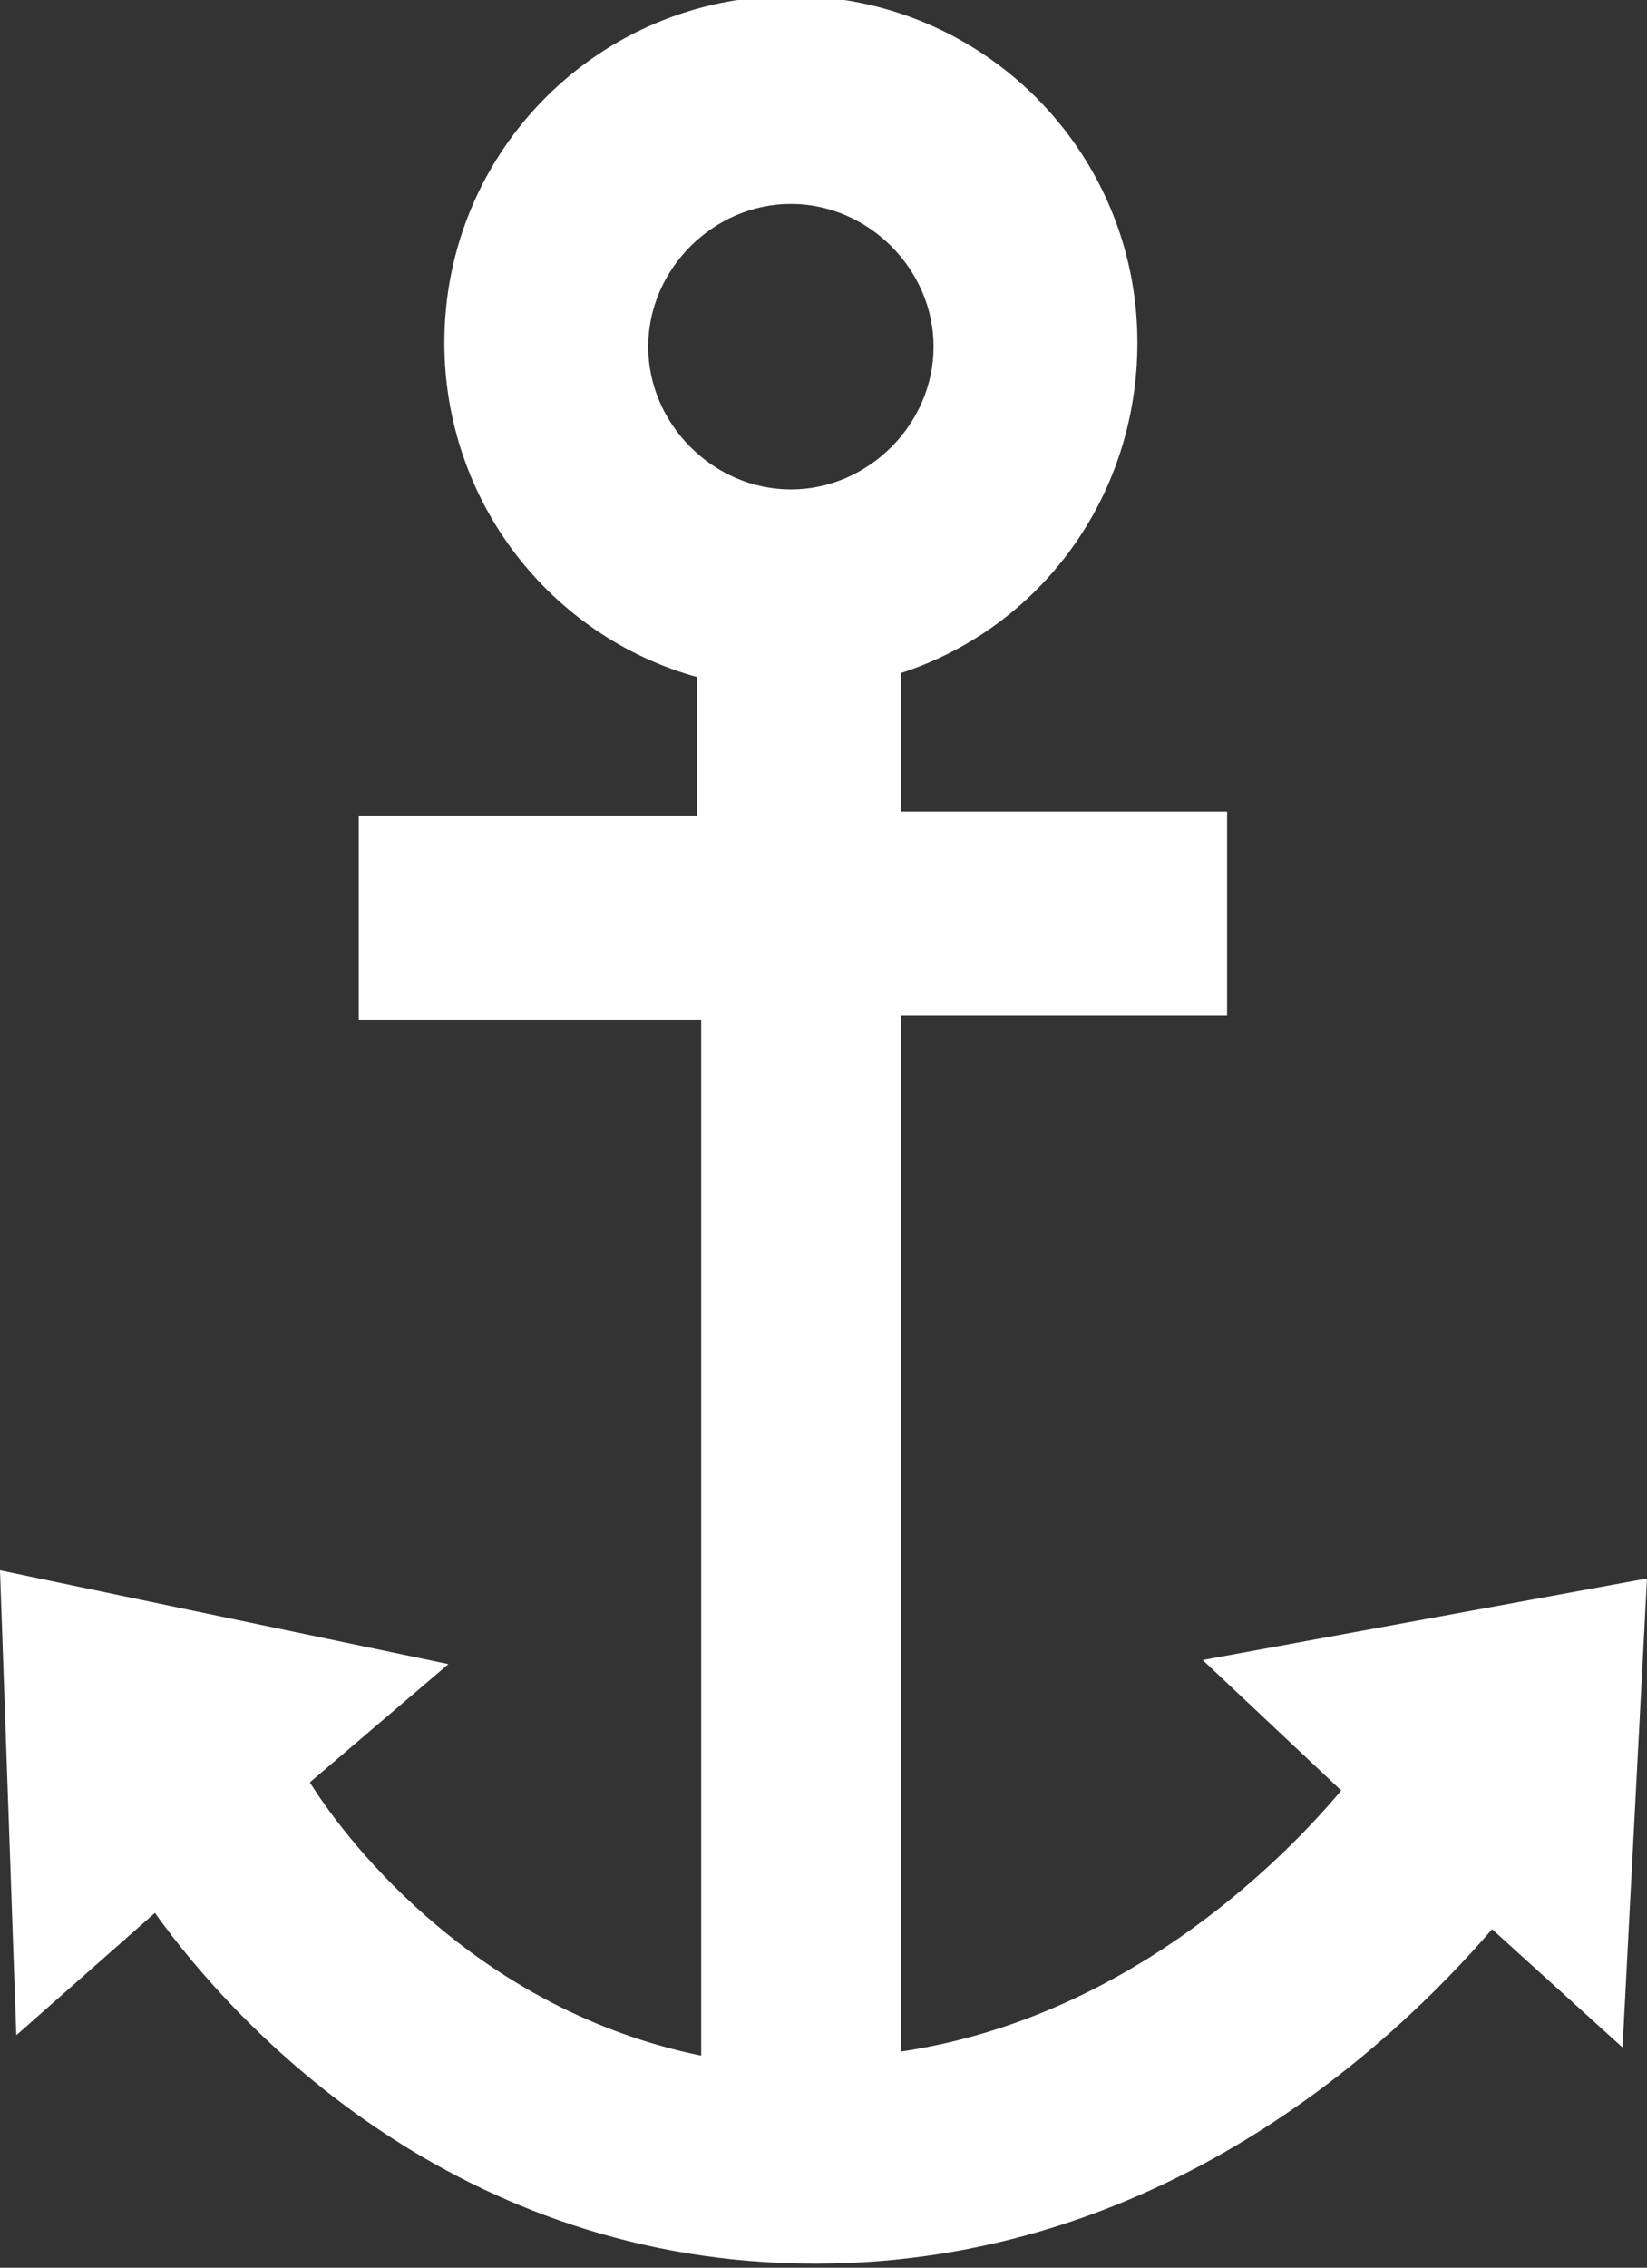 <?xml version="1.0" encoding="UTF-8"?> <!-- Generator: Adobe Illustrator 25.4.1, SVG Export Plug-In . SVG Version: 6.00 Build 0) --> <svg xmlns="http://www.w3.org/2000/svg" xmlns:xlink="http://www.w3.org/1999/xlink" id="Слой_1" x="0px" y="0px" viewBox="0 0 40.4 55.6" style="enable-background:new 0 0 40.4 55.6;" xml:space="preserve"><rect x="0" y="0" width="40.4" height="55.6" fill="#333333" stroke="none"/> <style type="text/css"> .st0{fill:#FFFFFF;} </style> <path class="st0" d="M0,38.5l0.4,11.4l3.4-3c2,2.8,7.4,8.6,16.2,8.6c8.4,0,14.1-5.3,16.6-8.2l3.2,2.9l0.6-11.5l-10.9,2l3.4,3.2 c-1.6,1.9-5.4,5.6-10.8,6.4V24.9h8v-5h-8v-3.4c3.4-1.1,5.8-4.3,5.8-8.1c0-4.7-3.8-8.5-8.5-8.5c-4.7,0-8.5,3.8-8.5,8.5 c0,3.9,2.6,7.2,6.2,8.2V20H8.8v5h8.4v25.4c-5.4-1.1-8.6-5.1-9.6-6.7l3.4-2.9L0,38.5z M15.9,8.5c0-1.9,1.6-3.5,3.5-3.5 c1.9,0,3.5,1.6,3.5,3.5c0,1.9-1.6,3.5-3.5,3.5C17.5,12,15.9,10.4,15.9,8.5z"></path> </svg> 